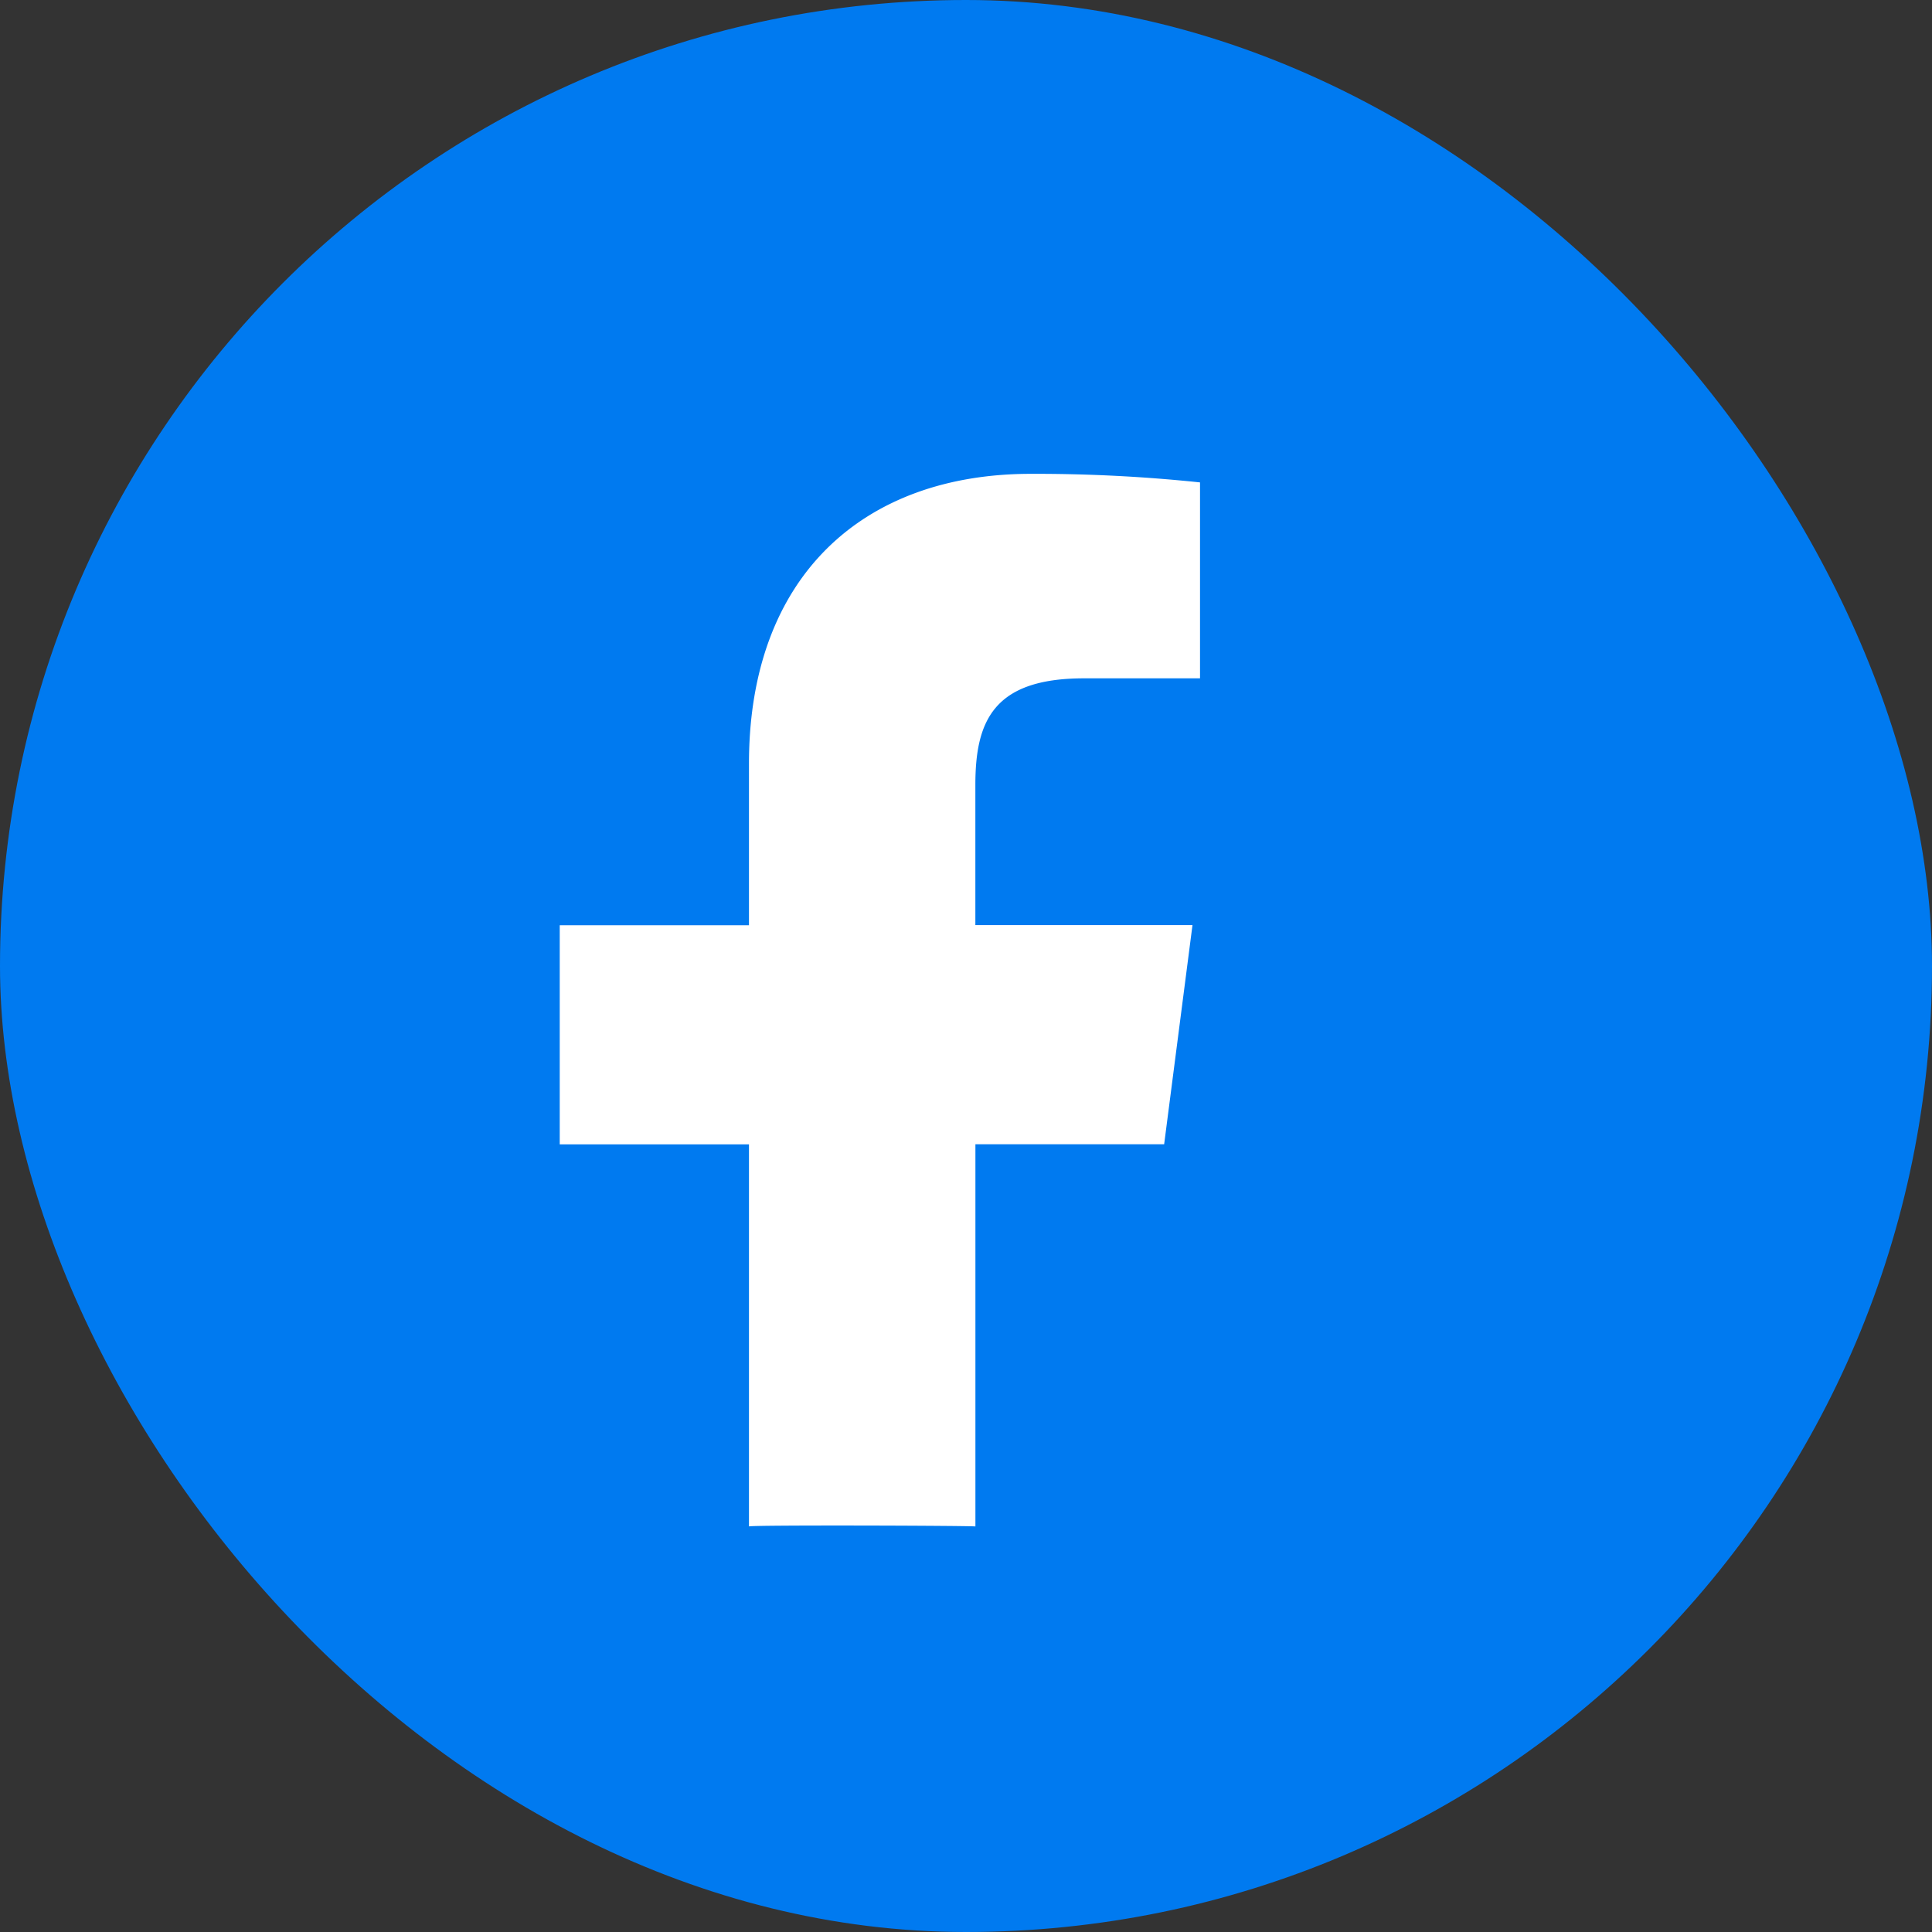 <svg id="Group_903" data-name="Group 903" xmlns="http://www.w3.org/2000/svg" width="39" height="39" viewBox="0 0 39 39">
  <rect x="0" y="0" width="39" height="39" fill="#333333" stroke="none"/>
  <rect id="Rectangle_650" data-name="Rectangle 650" width="39" height="39" rx="19.5" fill="#007af0"/>
  <g id="Group_590" data-name="Group 590" transform="translate(11.299 9.565)">
    <path id="Path_19" data-name="Path 19" d="M14.037,25.859V18.146h-3.82V13.722h3.82V10.459c0-3.788,2.313-5.849,5.69-5.849a31.779,31.779,0,0,1,3.415.173V8.738H20.8c-1.838,0-2.193.874-2.193,2.155v2.826H22.99l-.572,4.424H18.608v7.716C18.626,25.842,14,25.826,14.037,25.859Z" transform="translate(-10.217 -4.61)" fill="#fff"/>
  </g>
</svg>
